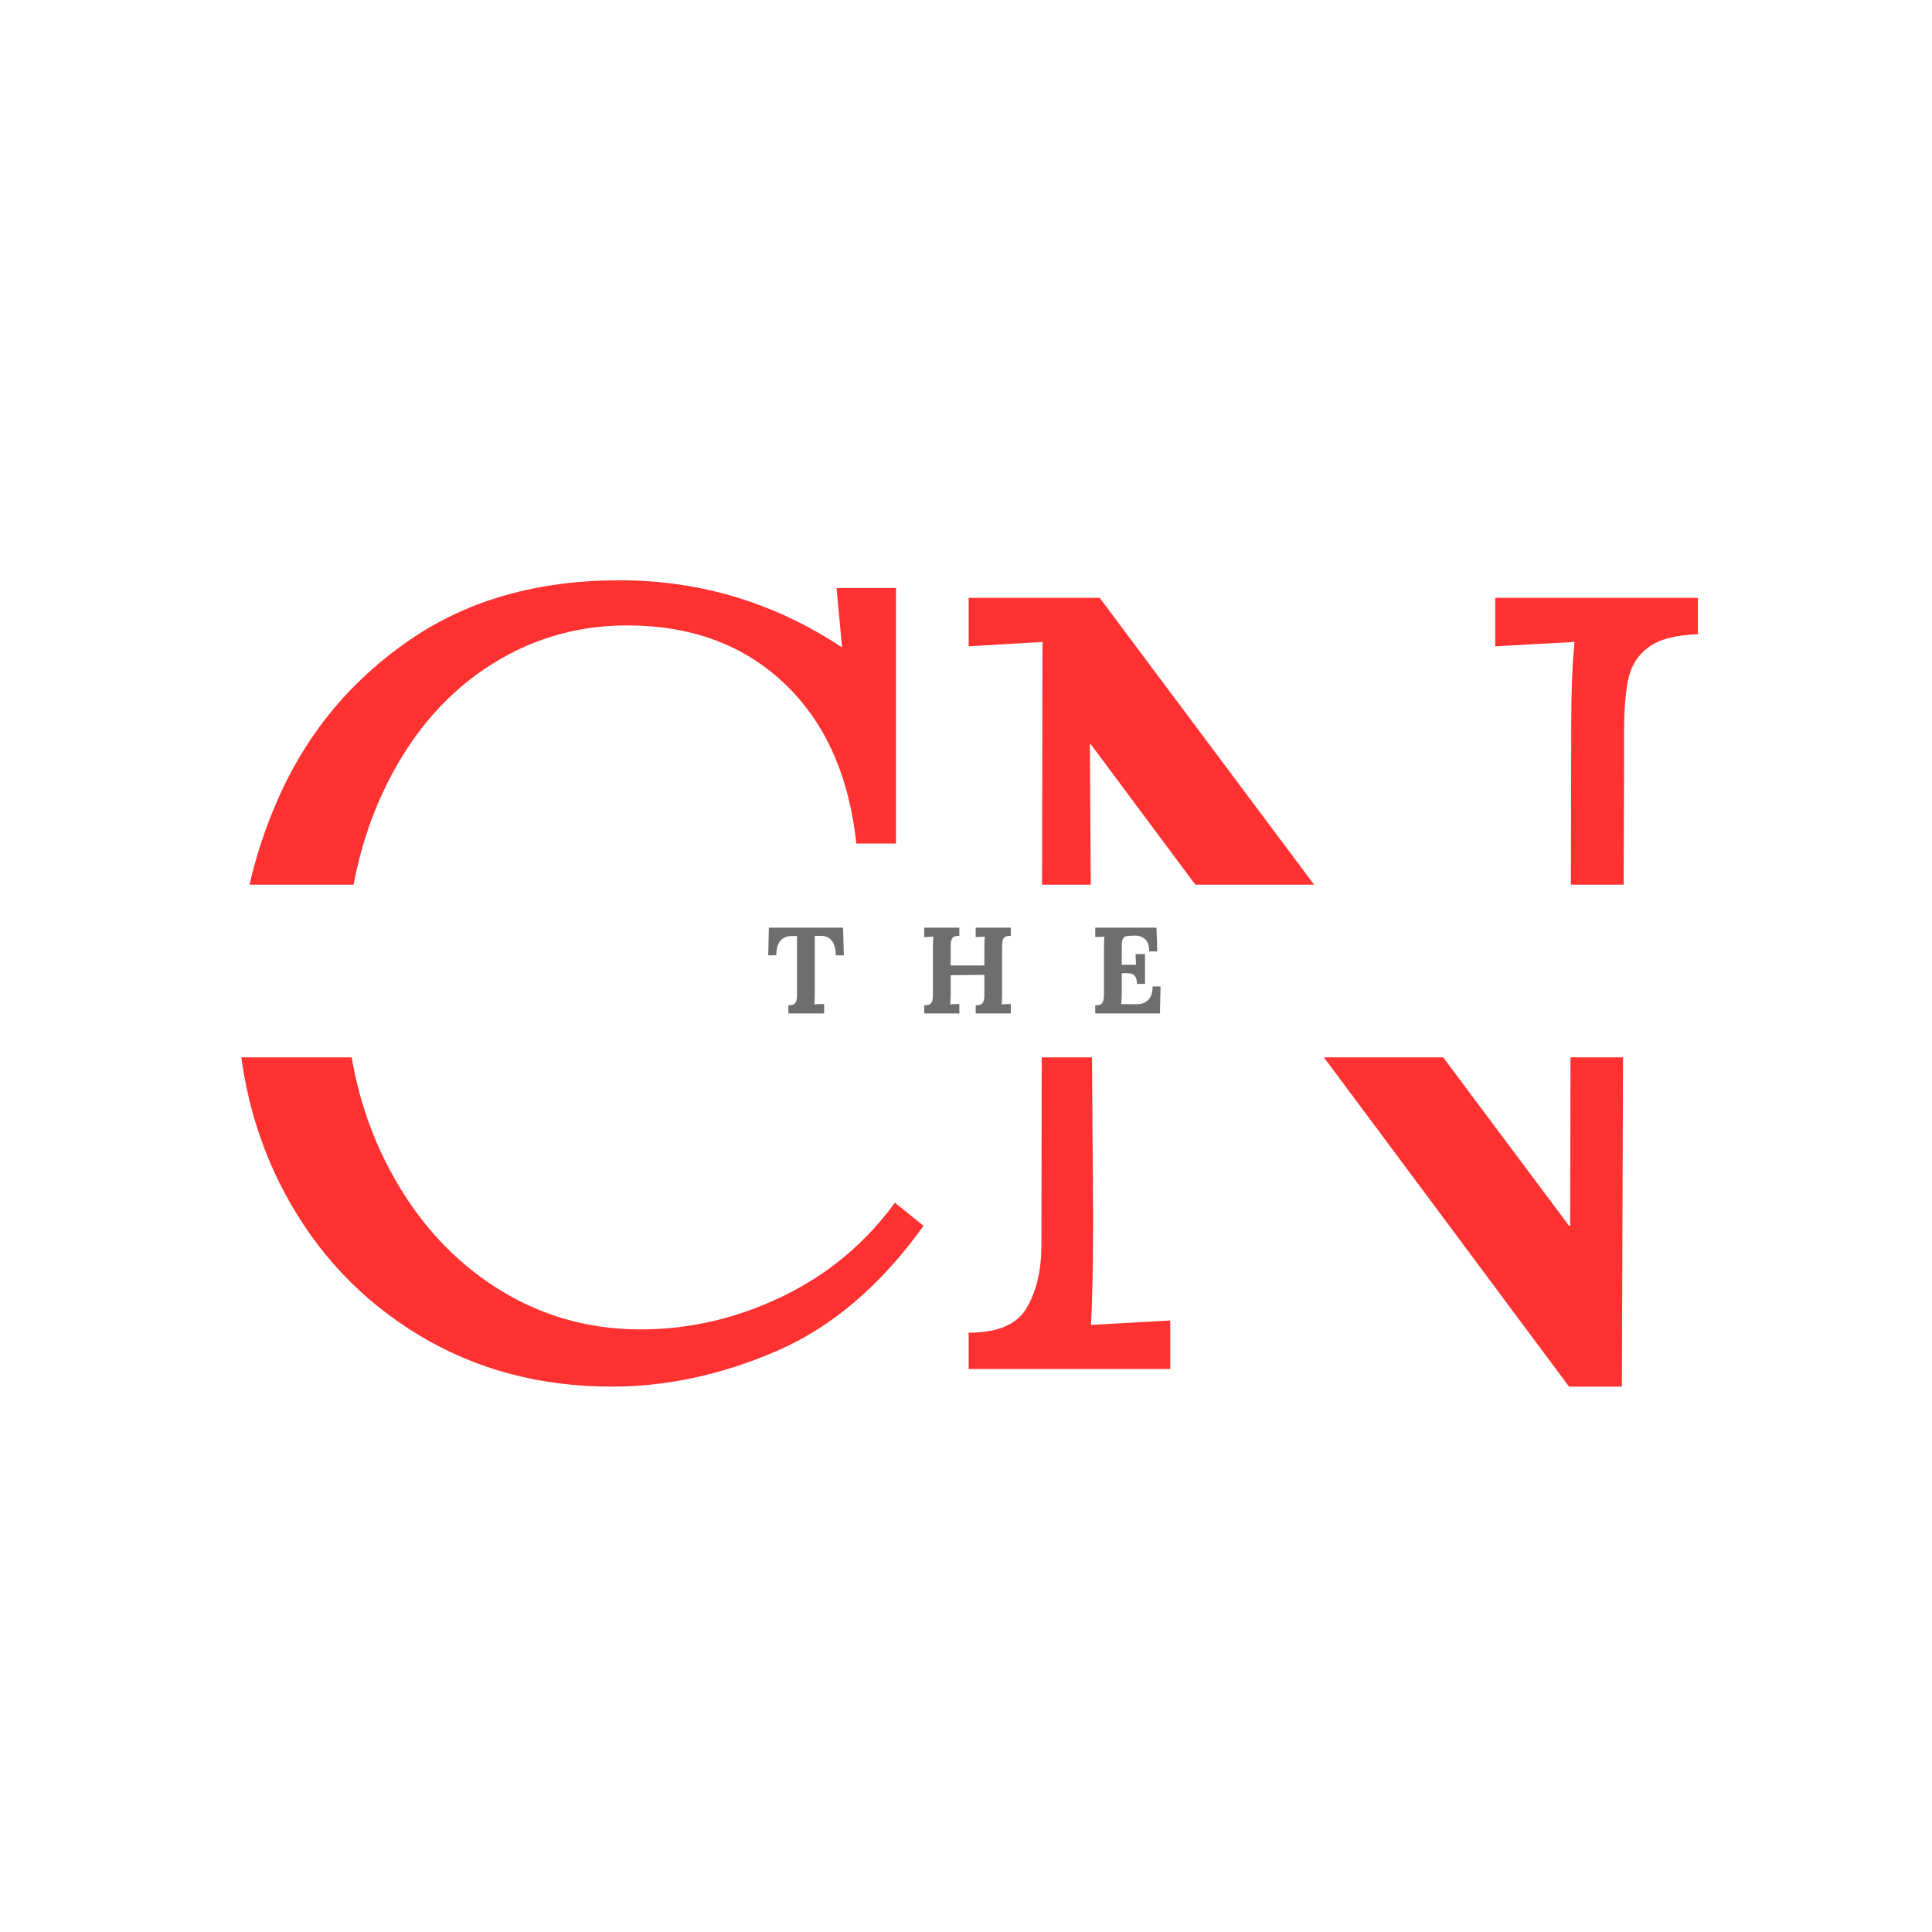 <svg xmlns="http://www.w3.org/2000/svg" xmlns:xlink="http://www.w3.org/1999/xlink" width="512" zoomAndPan="magnify" viewBox="0 0 384 384" height="512" preserveAspectRatio="xMidYMid meet"><defs><clipPath id="0affcc547e"><path d="M 0 175.836 L 384 175.836 L 384 210.16 L 0 210.16 Z M 0 175.836 "></path></clipPath><filter x="0%" y="0%" width="100%" filterUnits="objectBoundingBox" id="4f5845224f" height="100%"></filter><clipPath id="1ce0ef7ae4"><path d="M 0.16 7 L 16 7 L 16 25 L 0.16 25 Z M 0.16 7 "></path></clipPath><clipPath id="65e11258b6"><rect x="0" width="95" y="0" height="32"></rect></clipPath></defs><g id="2132121f57"><rect x="0" width="384" y="0" height="384" style="fill:#ffffff;fill-opacity:1;stroke:none;"></rect><rect x="0" width="384" y="0" height="384" style="fill:#ffffff;fill-opacity:1;stroke:none;"></rect><g style="fill:#ff3131;fill-opacity:1;"><g transform="translate(37.084, 272.102)"><path style="stroke:none" d="M 84.516 3.5 C 70.211 3.5 57.406 0.07 46.094 -6.781 C 34.781 -13.645 25.945 -22.988 19.594 -34.812 C 13.25 -46.633 10.078 -59.77 10.078 -74.219 C 10.078 -88.531 12.957 -101.961 18.719 -114.516 C 24.488 -127.066 33.102 -137.242 44.562 -145.047 C 56.02 -152.859 69.848 -156.766 86.047 -156.766 C 102.109 -156.766 116.852 -152.316 130.281 -143.422 L 129.188 -155.234 L 141 -155.234 L 141 -104.438 L 133.125 -104.438 C 131.664 -118.008 126.883 -128.629 118.781 -136.297 C 110.676 -143.961 100.273 -147.797 87.578 -147.797 C 77.211 -147.797 67.758 -144.91 59.219 -139.141 C 50.688 -133.379 43.938 -125.172 38.969 -114.516 C 34.008 -103.859 31.531 -91.523 31.531 -77.516 C 31.531 -64.078 34.156 -52.066 39.406 -41.484 C 44.664 -30.91 51.742 -22.664 60.641 -16.75 C 69.547 -10.832 79.398 -7.875 90.203 -7.875 C 99.984 -7.875 109.398 -10.062 118.453 -14.438 C 127.504 -18.82 134.945 -25.031 140.781 -33.062 L 146.484 -28.469 C 138.016 -16.645 128.305 -8.359 117.359 -3.609 C 106.41 1.129 95.461 3.5 84.516 3.5 Z M 84.516 3.5 "></path></g></g><g style="fill:#ff3131;fill-opacity:1;"><g transform="translate(180.048, 272.102)"><path style="stroke:none" d="M 36.781 -124.141 L 36.562 -124.141 L 37.219 -30.438 C 37.219 -20.656 37.07 -13.43 36.781 -8.766 L 52.547 -9.641 L 52.547 0 L 12.484 0 L 12.484 -7.219 C 18.316 -7.219 22.18 -8.895 24.078 -12.25 C 25.984 -15.613 26.938 -19.703 26.938 -24.516 L 27.156 -144.516 L 12.484 -143.641 L 12.484 -153.266 L 38.531 -153.266 L 131.812 -28.469 L 132.031 -28.469 L 132.25 -128.75 C 132.25 -134.875 132.469 -140.129 132.906 -144.516 L 117.141 -143.641 L 117.141 -153.266 L 157.422 -153.266 L 157.422 -146.047 C 153.047 -145.898 149.801 -145.055 147.688 -143.516 C 145.57 -141.984 144.219 -139.906 143.625 -137.281 C 143.039 -134.656 142.75 -131.156 142.75 -126.781 L 142.75 -119.109 L 142.312 3.5 L 131.812 3.5 Z M 36.781 -124.141 "></path></g></g><g clip-rule="nonzero" clip-path="url(#0affcc547e)"><path style=" stroke:none;fill-rule:nonzero;fill:#ffffff;fill-opacity:1;" d="M -11.816 175.836 L 395.785 175.836 L 395.785 210.16 L -11.816 210.16 Z M -11.816 175.836 "></path></g><g mask="url(#b3cb57b612)" transform="matrix(1,0,0,1,152,177)"><g clip-path="url(#65e11258b6)"><g clip-rule="nonzero" clip-path="url(#1ce0ef7ae4)"><g style="fill:#000000;fill-opacity:1;"><g transform="translate(0.301, 24.428)"><path style="stroke:none" d="M 4.391 -1.609 C 4.828 -1.617 5.156 -1.672 5.375 -1.766 C 5.602 -1.859 5.781 -2.051 5.906 -2.344 C 6.039 -2.633 6.109 -3.098 6.109 -3.734 L 6.109 -15.391 L 5 -15.391 C 4.039 -15.379 3.301 -15.055 2.781 -14.422 C 2.258 -13.785 2 -12.828 2 -11.547 L 0.391 -11.547 L 0.516 -17.047 L 15.266 -17.047 L 15.422 -11.547 L 13.812 -11.547 C 13.812 -12.828 13.547 -13.797 13.016 -14.453 C 12.492 -15.109 11.758 -15.43 10.812 -15.422 L 9.641 -15.422 L 9.641 -4 C 9.641 -2.906 9.609 -2.172 9.547 -1.797 C 10.086 -1.848 10.738 -1.875 11.5 -1.875 L 11.5 0 L 4.391 0 Z M 4.391 -1.609 "></path></g></g></g><g style="fill:#000000;fill-opacity:1;"><g transform="translate(30.474, 24.428)"><path style="stroke:none" d="M 1.219 -1.609 C 1.656 -1.617 1.988 -1.672 2.219 -1.766 C 2.445 -1.859 2.625 -2.051 2.75 -2.344 C 2.883 -2.633 2.953 -3.098 2.953 -3.734 L 2.953 -13.062 C 2.953 -13.969 2.984 -14.695 3.047 -15.25 L 1.219 -15.172 L 1.219 -17.047 L 8.203 -17.047 L 8.203 -15.438 C 7.766 -15.426 7.43 -15.375 7.203 -15.281 C 6.984 -15.195 6.805 -15.008 6.672 -14.719 C 6.547 -14.426 6.484 -13.961 6.484 -13.328 L 6.484 -9.531 L 13.172 -9.531 L 13.172 -13.062 C 13.172 -14.145 13.207 -14.875 13.281 -15.25 L 11.453 -15.172 L 11.453 -17.047 L 18.438 -17.047 L 18.438 -15.438 C 18 -15.426 17.664 -15.375 17.438 -15.281 C 17.207 -15.195 17.023 -15.008 16.891 -14.719 C 16.766 -14.426 16.703 -13.961 16.703 -13.328 L 16.703 -4 C 16.703 -3.082 16.672 -2.348 16.609 -1.797 C 17.129 -1.848 17.738 -1.875 18.438 -1.875 L 18.438 0 L 11.453 0 L 11.453 -1.609 C 11.891 -1.617 12.219 -1.672 12.438 -1.766 C 12.664 -1.859 12.844 -2.051 12.969 -2.344 C 13.102 -2.633 13.172 -3.098 13.172 -3.734 L 13.172 -7.672 L 6.484 -7.594 L 6.484 -4 C 6.484 -3.082 6.445 -2.348 6.375 -1.797 C 6.895 -1.848 7.504 -1.875 8.203 -1.875 L 8.203 0 L 1.219 0 Z M 1.219 -1.609 "></path></g></g><g style="fill:#000000;fill-opacity:1;"><g transform="translate(64.47, 24.428)"><path style="stroke:none" d="M 1.219 -1.609 C 1.656 -1.617 1.988 -1.672 2.219 -1.766 C 2.445 -1.859 2.625 -2.051 2.75 -2.344 C 2.883 -2.633 2.953 -3.098 2.953 -3.734 L 2.953 -13.062 C 2.953 -13.969 2.984 -14.695 3.047 -15.25 L 1.219 -15.172 L 1.219 -17.047 L 13.391 -17.047 L 13.547 -12.328 L 11.938 -12.328 C 11.938 -13.523 11.645 -14.352 11.062 -14.812 C 10.488 -15.281 9.797 -15.5 8.984 -15.469 L 8.109 -15.438 C 7.723 -15.426 7.414 -15.375 7.188 -15.281 C 6.957 -15.195 6.781 -15 6.656 -14.688 C 6.539 -14.375 6.484 -13.922 6.484 -13.328 L 6.484 -9.672 L 9.328 -9.672 C 9.316 -9.941 9.285 -10.648 9.234 -11.797 L 11.109 -11.797 L 11.109 -5.875 L 9.5 -5.875 C 9.5 -6.52 9.395 -6.992 9.188 -7.297 C 8.988 -7.609 8.727 -7.805 8.406 -7.891 C 8.082 -7.984 7.648 -8.023 7.109 -8.016 L 6.484 -7.984 L 6.484 -4 C 6.484 -3.113 6.445 -2.395 6.375 -1.844 L 9.641 -1.844 C 10.473 -1.844 11.176 -2.125 11.75 -2.688 C 12.332 -3.25 12.625 -4.141 12.625 -5.359 L 14.203 -5.359 L 14.078 0 L 1.219 0 Z M 1.219 -1.609 "></path></g></g></g><mask id="b3cb57b612"><g filter="url(#4f5845224f)"><rect x="0" width="384" y="0" height="384" style="fill:#000000;fill-opacity:0.57;stroke:none;"></rect></g></mask></g></g></svg>